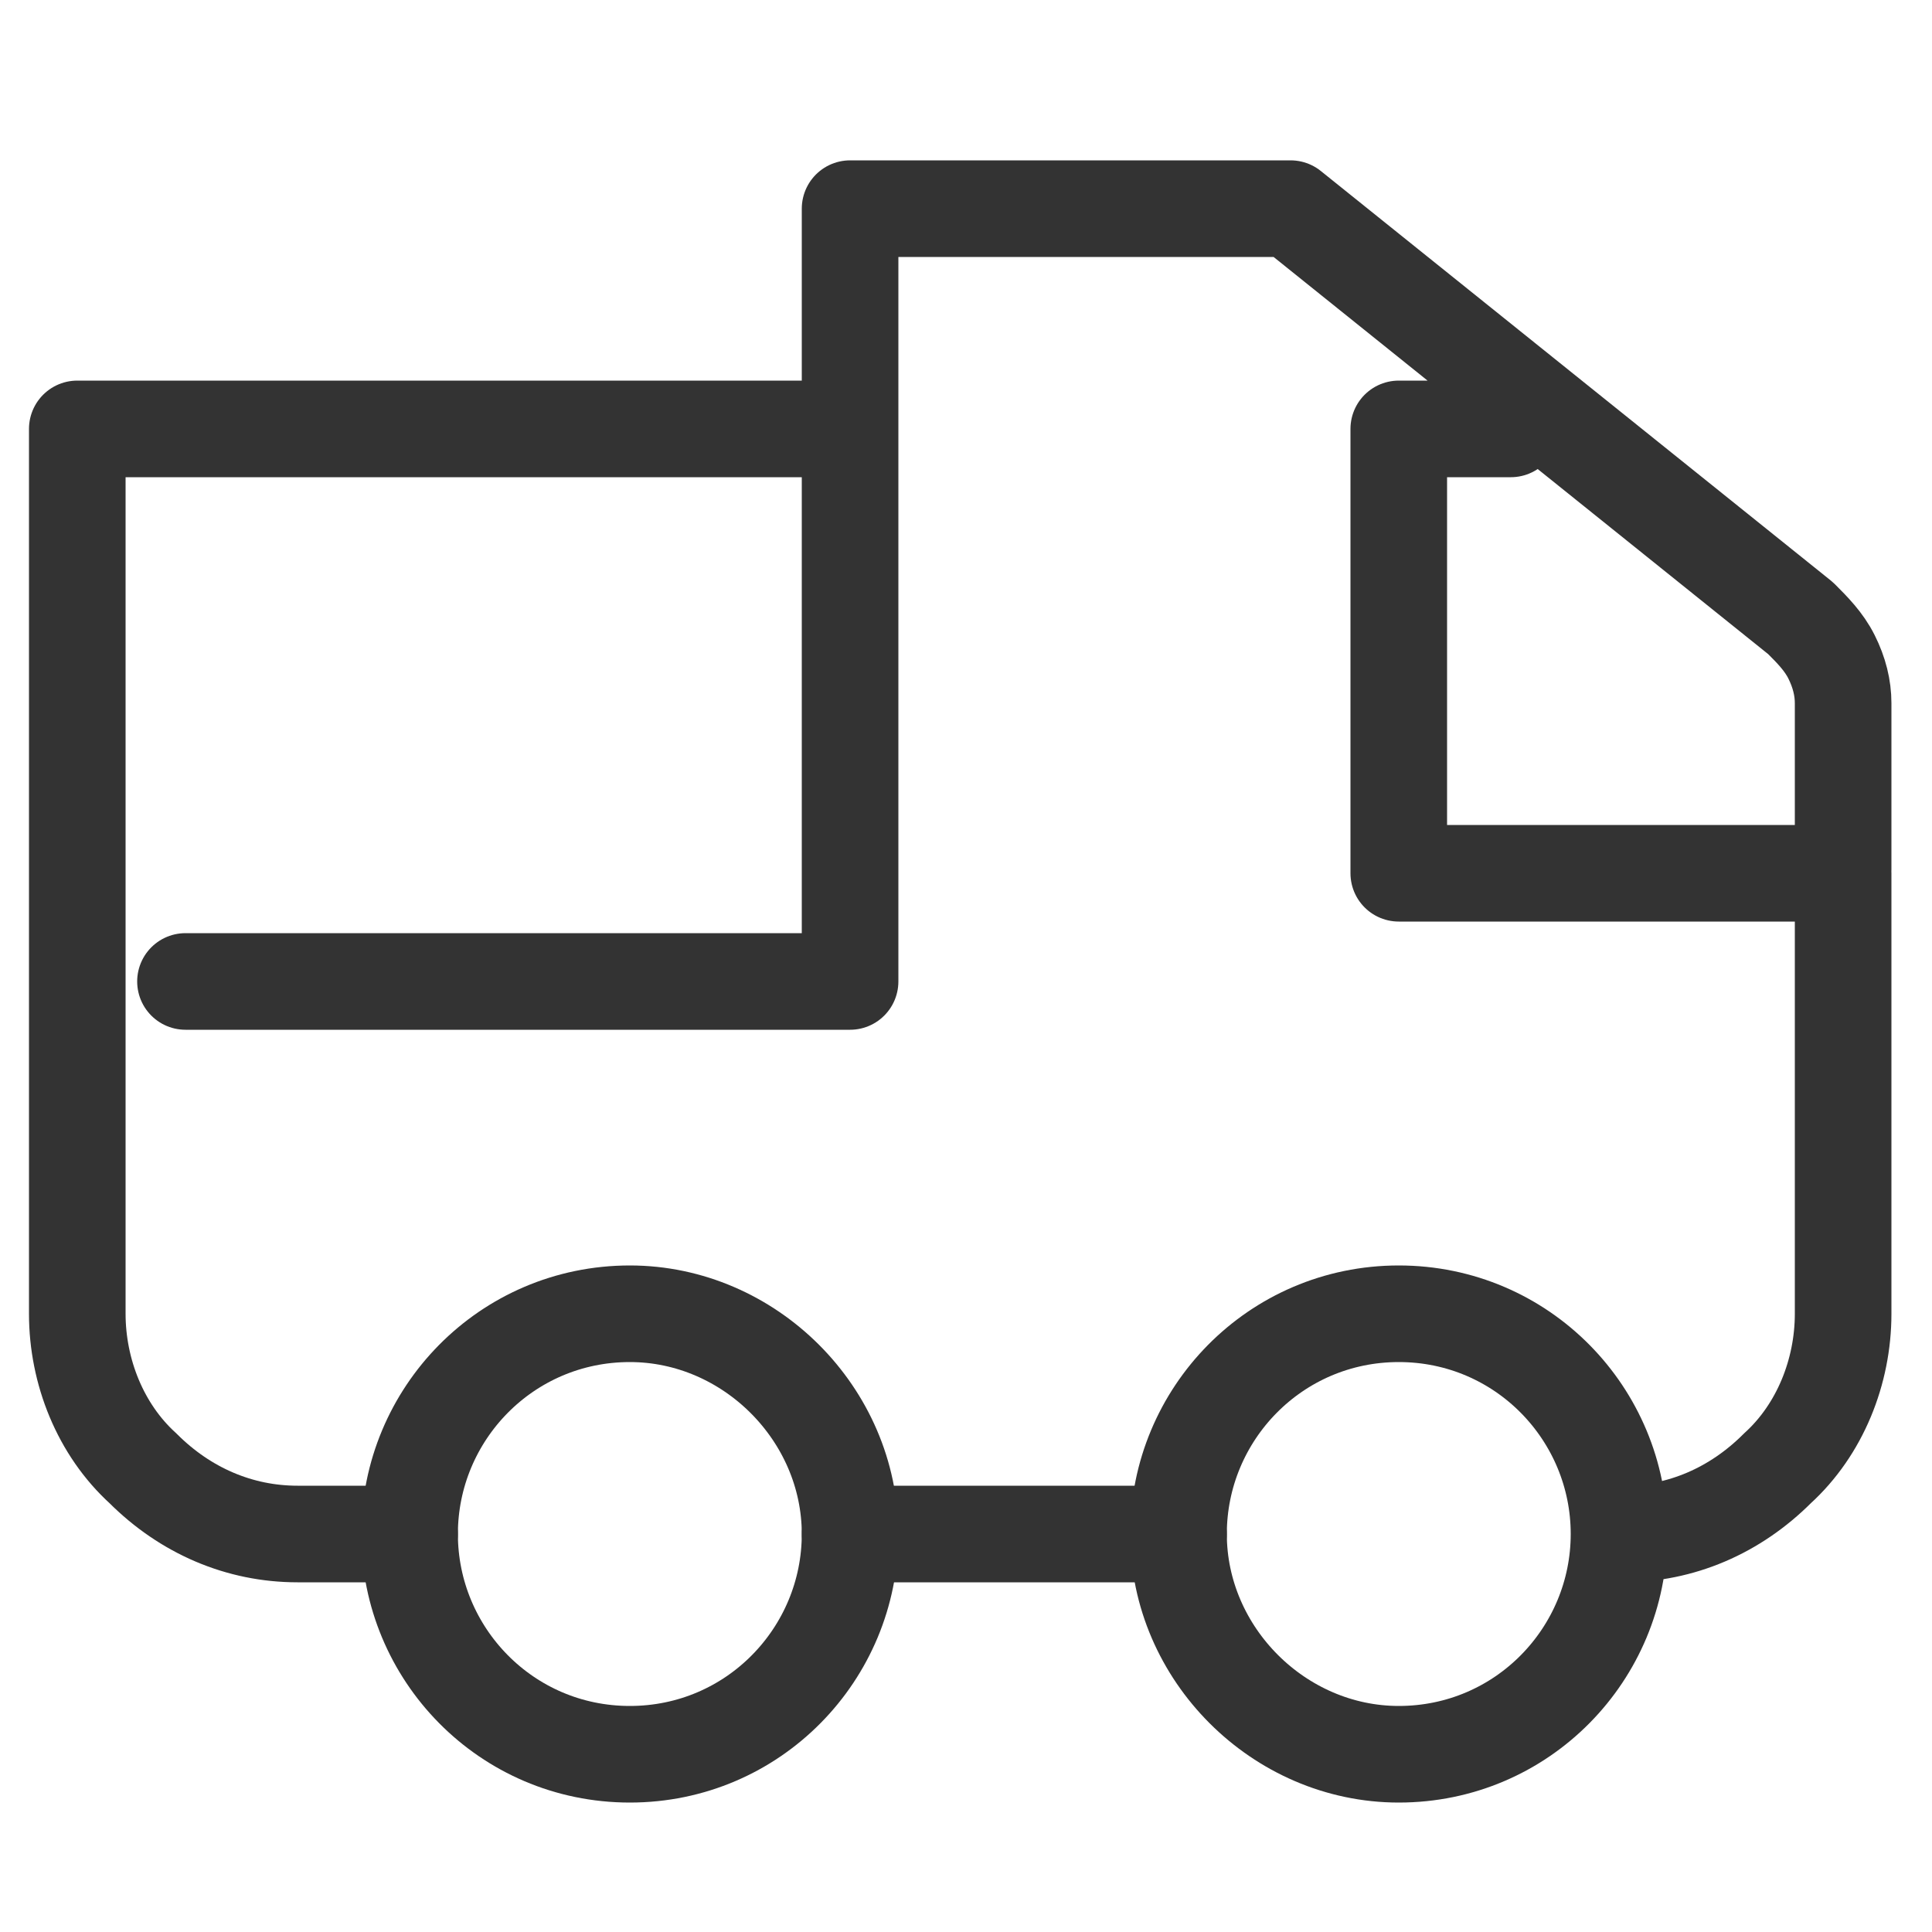 <?xml version="1.0" encoding="utf-8"?>
<!-- Generator: Adobe Illustrator 28.1.0, SVG Export Plug-In . SVG Version: 6.00 Build 0)  -->
<svg version="1.1" id="レイヤー_1" xmlns="http://www.w3.org/2000/svg" xmlns:xlink="http://www.w3.org/1999/xlink" x="0px"
	 y="0px" viewBox="0 0 50 50" style="enable-background:new 0 0 50 50;" xml:space="preserve">
<style type="text/css">
	.st0{fill:none;stroke:#333333;stroke-width:2.5;}
	.st1{fill:none;stroke:#333333;stroke-width:2.5;stroke-linecap:round;stroke-linejoin:round;}
</style>
<path class="st0" d="M36.2,45.4c3.2,0,5.7-2.6,5.7-5.7S39.4,34,36.2,34s-5.7,2.6-5.7,5.7S33.1,45.4,36.2,45.4z"/>
<path class="st0" d="M16.3,45.4c3.2,0,5.7-2.6,5.7-5.7S19.4,34,16.3,34c-3.2,0-5.7,2.6-5.7,5.7S13.1,45.4,16.3,45.4z"/>
<path class="st1" d="M4.8,25.4H22v-20 M22,5.4v5.7H2V34c0,1.5,0.6,3,1.7,4c1.1,1.1,2.5,1.7,4,1.7h2.9 M22,5.4h11.4L46.6,16
	c0.3,0.3,0.6,0.6,0.8,1c0.2,0.4,0.3,0.8,0.3,1.2v4.3 M47.7,22.6H36.2V11.1h2.9 M47.7,22.6V34c0,1.5-0.6,3-1.7,4
	c-1.1,1.1-2.5,1.7-4,1.7 M30.5,39.7H22"/>
</svg>
